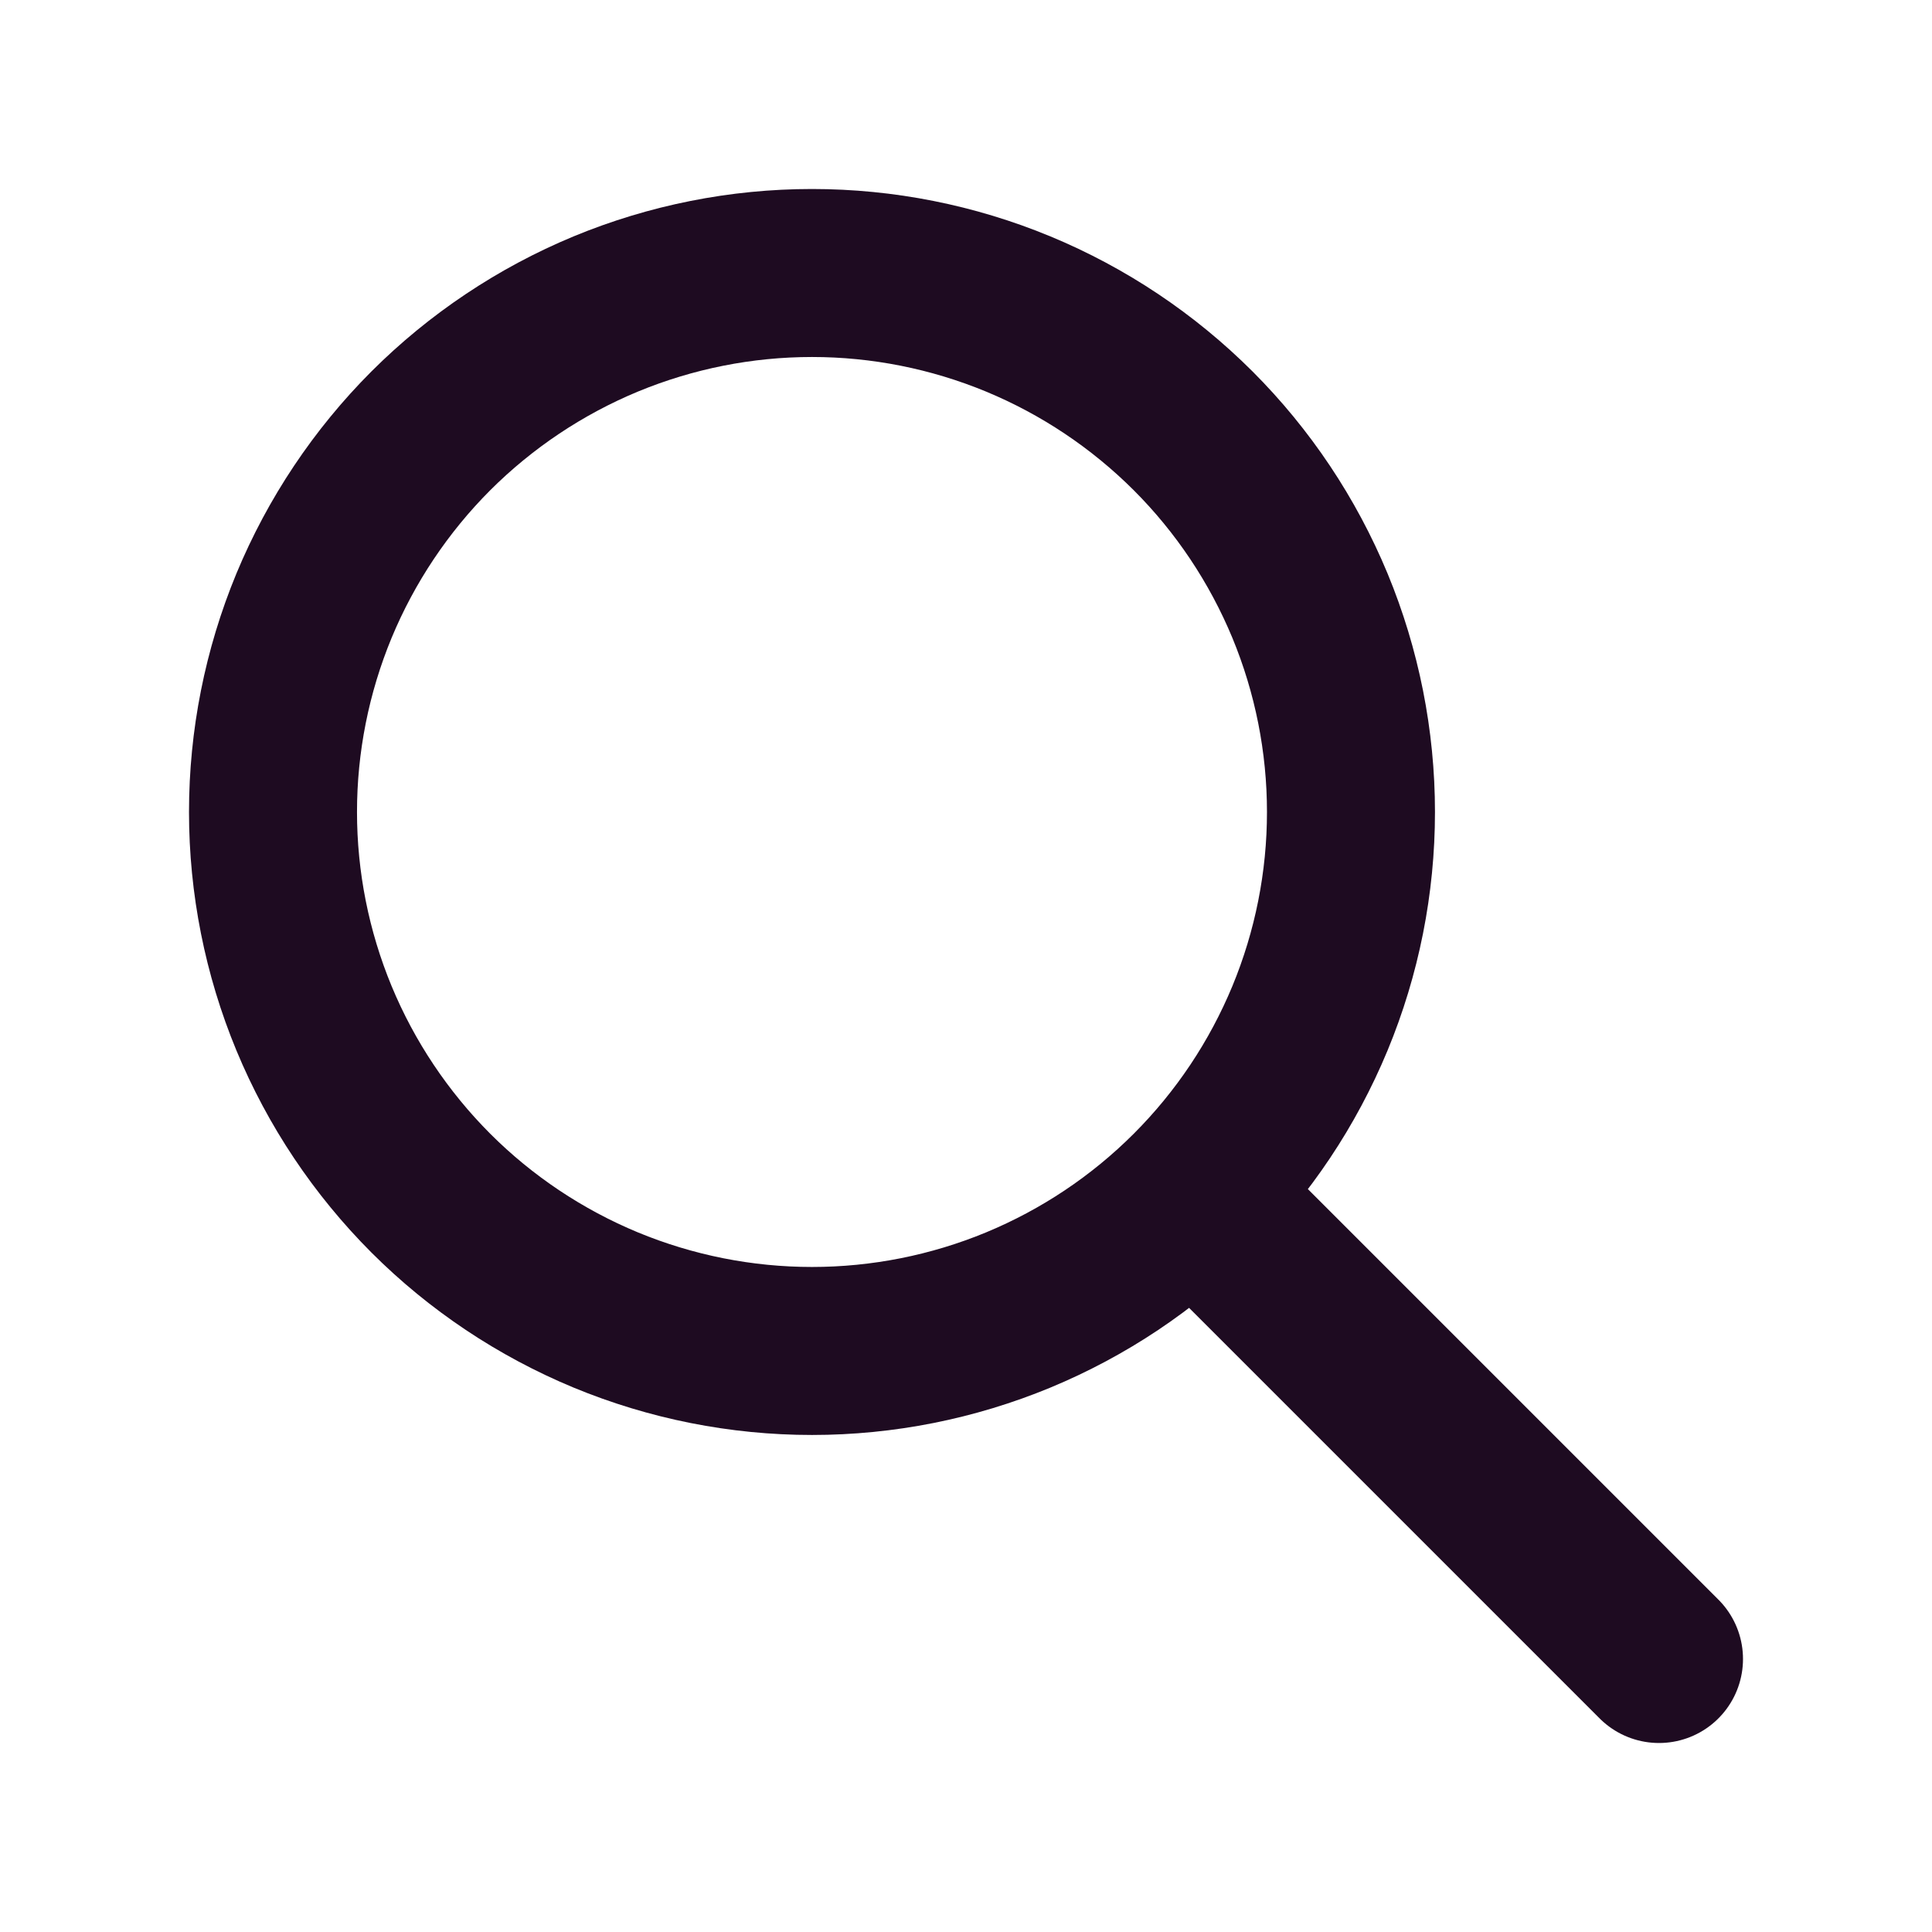 <!-- <svg fill="none" class="icon icon-search" viewBox="0 0 18 19"><path fill="currentColor" fill-rule="evenodd" d="M11.03 11.68A5.784 5.784 0 1 1 2.85 3.5a5.784 5.784 0 0 1 8.18 8.18m.26 1.12a6.78 6.78 0 1 1 .72-.7l5.4 5.4a.5.5 0 1 1-.71.7z" clip-rule="evenodd"/></svg> -->
<svg xmlns="http://www.w3.org/2000/svg" width="23" height="23" viewBox="0 0 23 23" fill="none">
  <path d="M19.75 19.75L14.25 14.25M3.25 9.667C3.25 10.509 3.416 11.344 3.738 12.122C4.061 12.901 4.534 13.608 5.129 14.204C5.725 14.8 6.433 15.272 7.211 15.595C7.99 15.917 8.824 16.083 9.667 16.083C10.509 16.083 11.344 15.917 12.122 15.595C12.901 15.272 13.608 14.8 14.204 14.204C14.8 13.608 15.272 12.901 15.595 12.122C15.917 11.344 16.083 10.509 16.083 9.667C16.083 8.824 15.917 7.99 15.595 7.211C15.272 6.433 14.8 5.725 14.204 5.129C13.608 4.534 12.901 4.061 12.122 3.738C11.344 3.416 10.509 3.25 9.667 3.25C8.824 3.25 7.99 3.416 7.211 3.738C6.433 4.061 5.725 4.534 5.129 5.129C4.534 5.725 4.061 6.433 3.738 7.211C3.416 7.99 3.25 8.824 3.25 9.667Z" stroke="#1E0B21" stroke-width="2" stroke-linecap="round" stroke-linejoin="round"/>
</svg>